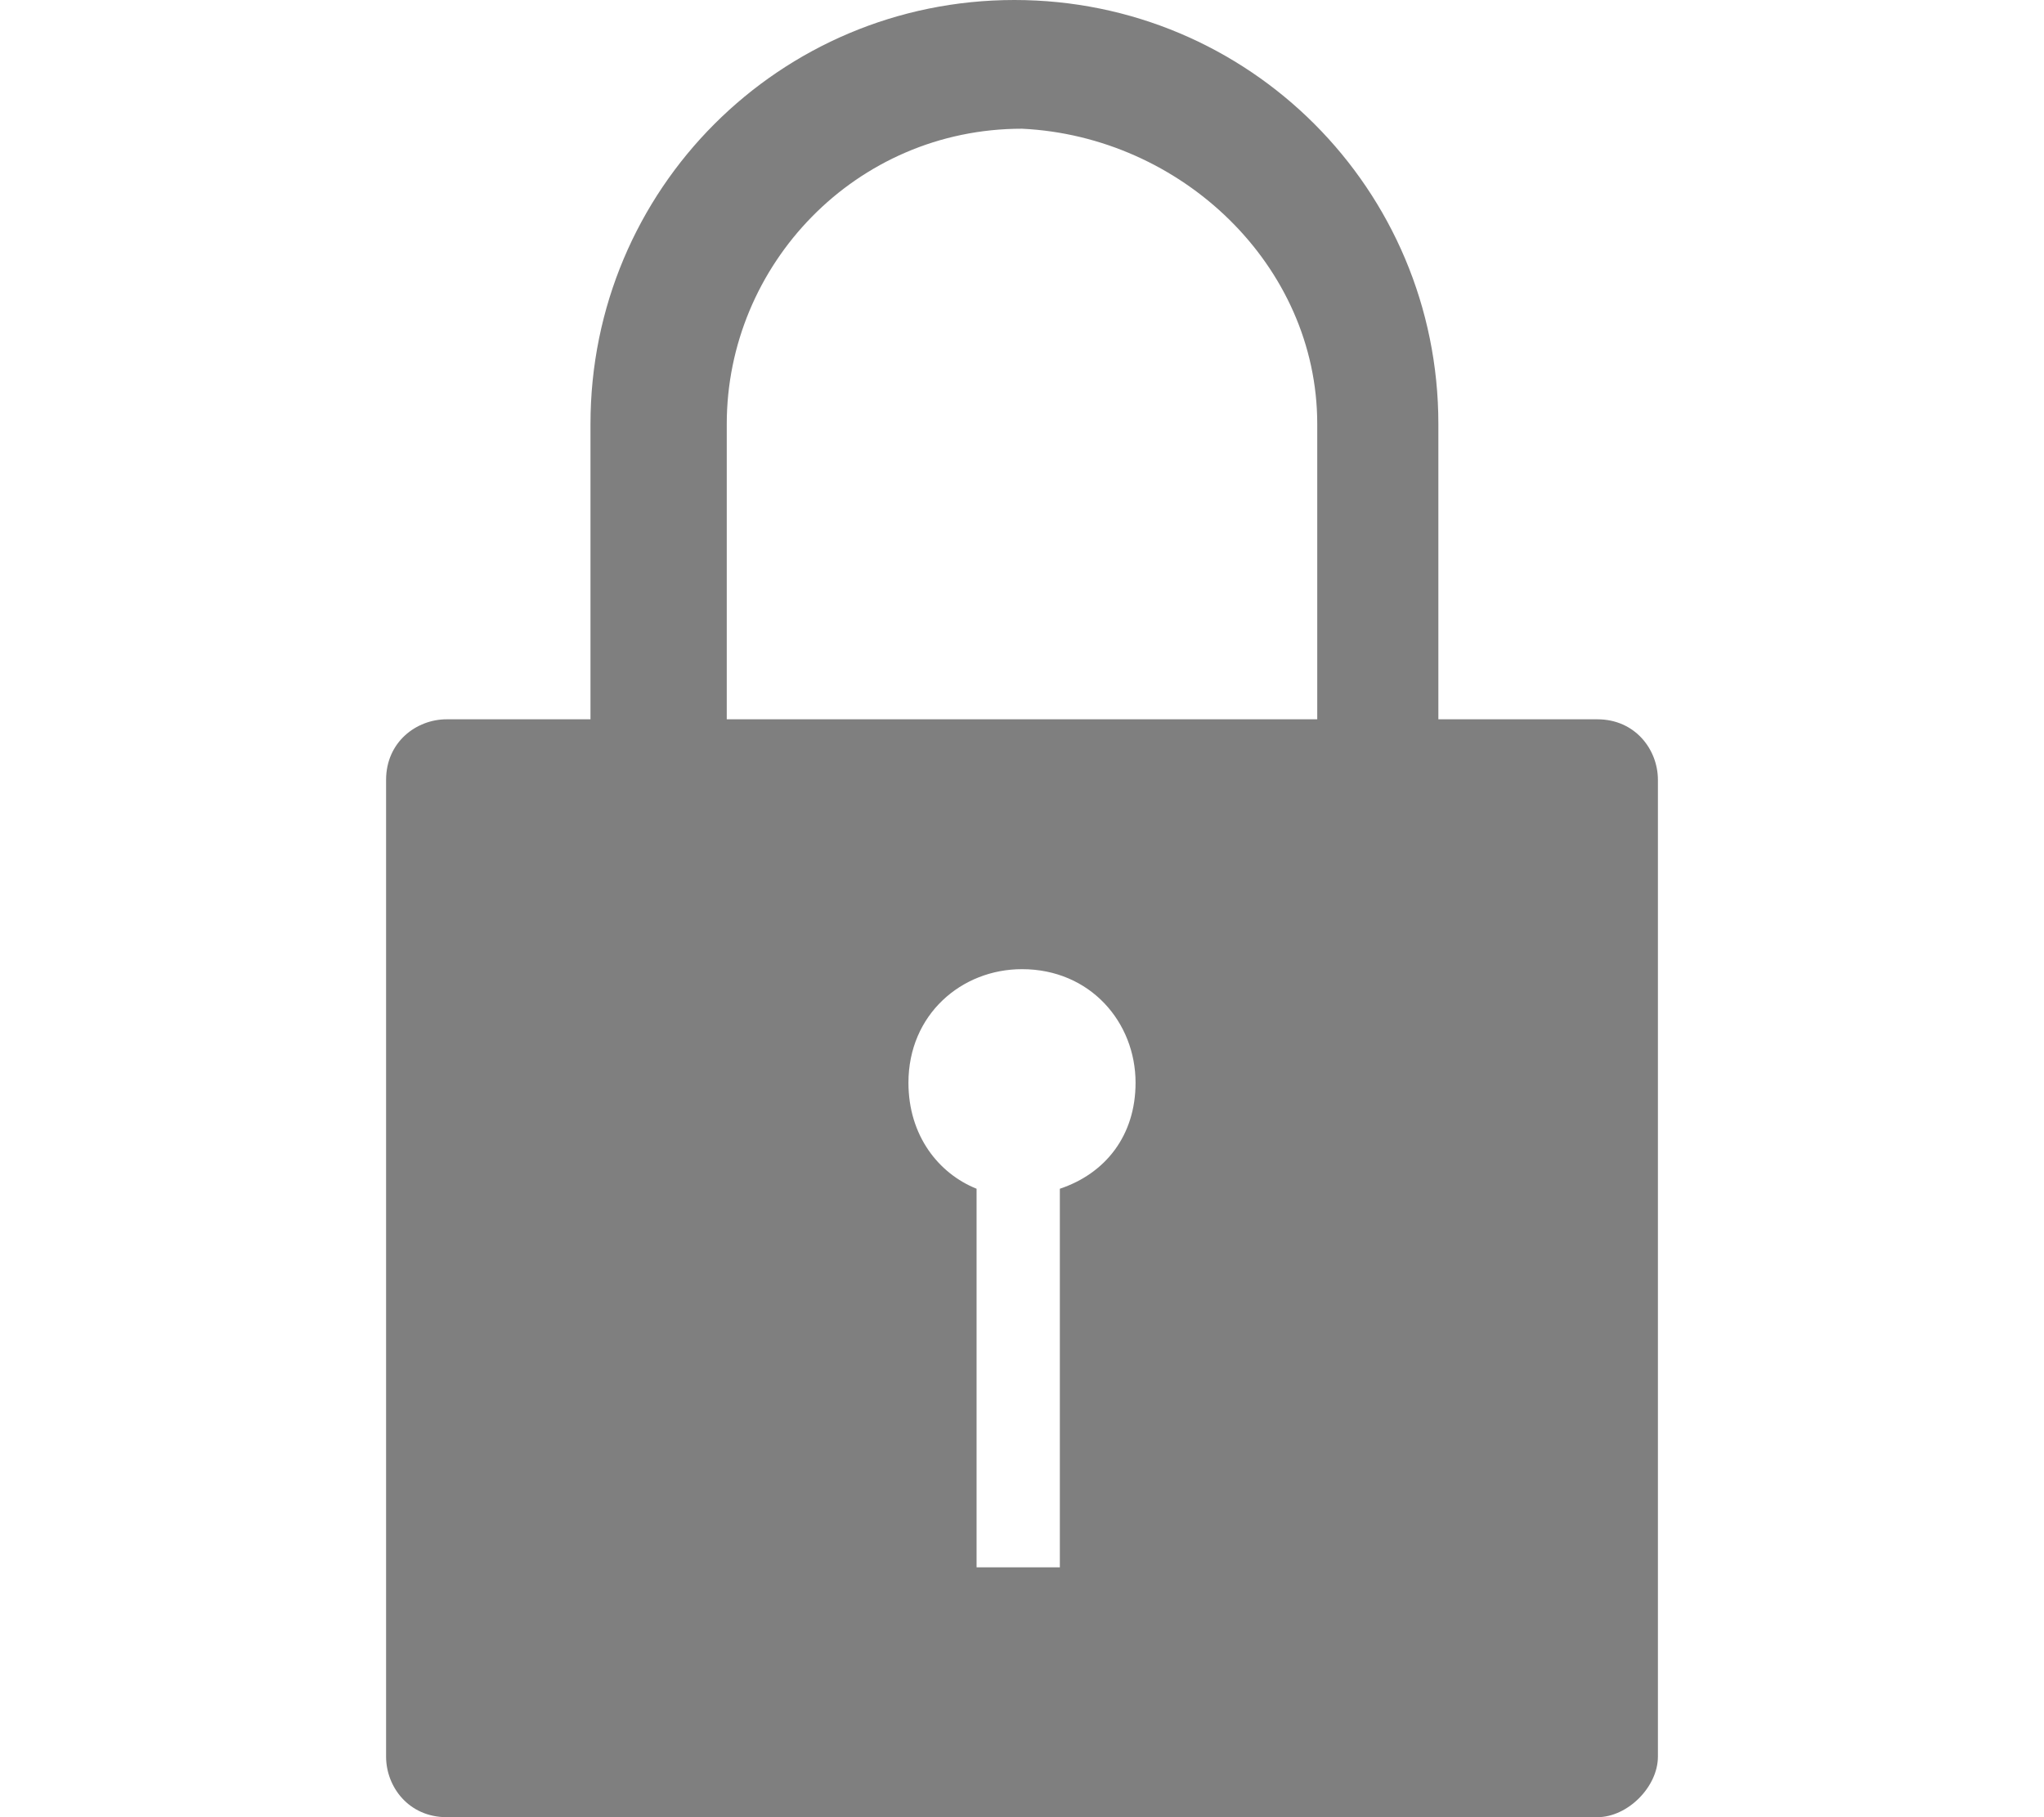 <?xml version="1.0" encoding="utf-8"?>
<!-- Generator: Adobe Illustrator 24.1.2, SVG Export Plug-In . SVG Version: 6.00 Build 0)  -->
<svg version="1.1" id="Ebene_1" xmlns="http://www.w3.org/2000/svg" xmlns:xlink="http://www.w3.org/1999/xlink" x="0px" y="0px"
	 viewBox="0 0 27 24" style="enable-background:new 0 0 27 24;" xml:space="preserve">
<style type="text/css">
	.st0{fill:#7F7F7F;}
</style>
<g id="Livello_113">
	<path class="st0" d="M17.4,5.6v3.9H9.6V5.6c0-2.1,1.7-3.9,3.9-3.9C15.6,1.8,17.4,3.5,17.4,5.6 M12,14.3c0-0.9,0.7-1.5,1.5-1.5
		c0.9,0,1.5,0.7,1.5,1.5c0,0.7-0.4,1.2-1,1.4v5h-1.1v-5C12.4,15.5,12,15,12,14.3 M21.9,23.2L21.9,23.2l0-12.9h0c0,0,0,0,0,0
		c0-0.4-0.3-0.8-0.8-0.8c0,0,0,0,0,0v0h-2.1V5.6c0-3.1-2.5-5.6-5.6-5.6c-3.1,0-5.6,2.5-5.6,5.6v3.9H5.9v0c0,0,0,0,0,0
		c-0.4,0-0.8,0.3-0.8,0.8c0,0,0,0,0,0h0v12.9h0c0,0,0,0,0,0c0,0.4,0.3,0.8,0.8,0.8c0,0,0,0,0,0v0h15.2v0c0,0,0,0,0,0
		C21.5,24,21.9,23.6,21.9,23.2C21.9,23.2,21.9,23.2,21.9,23.2"/>
</g>
</svg>

